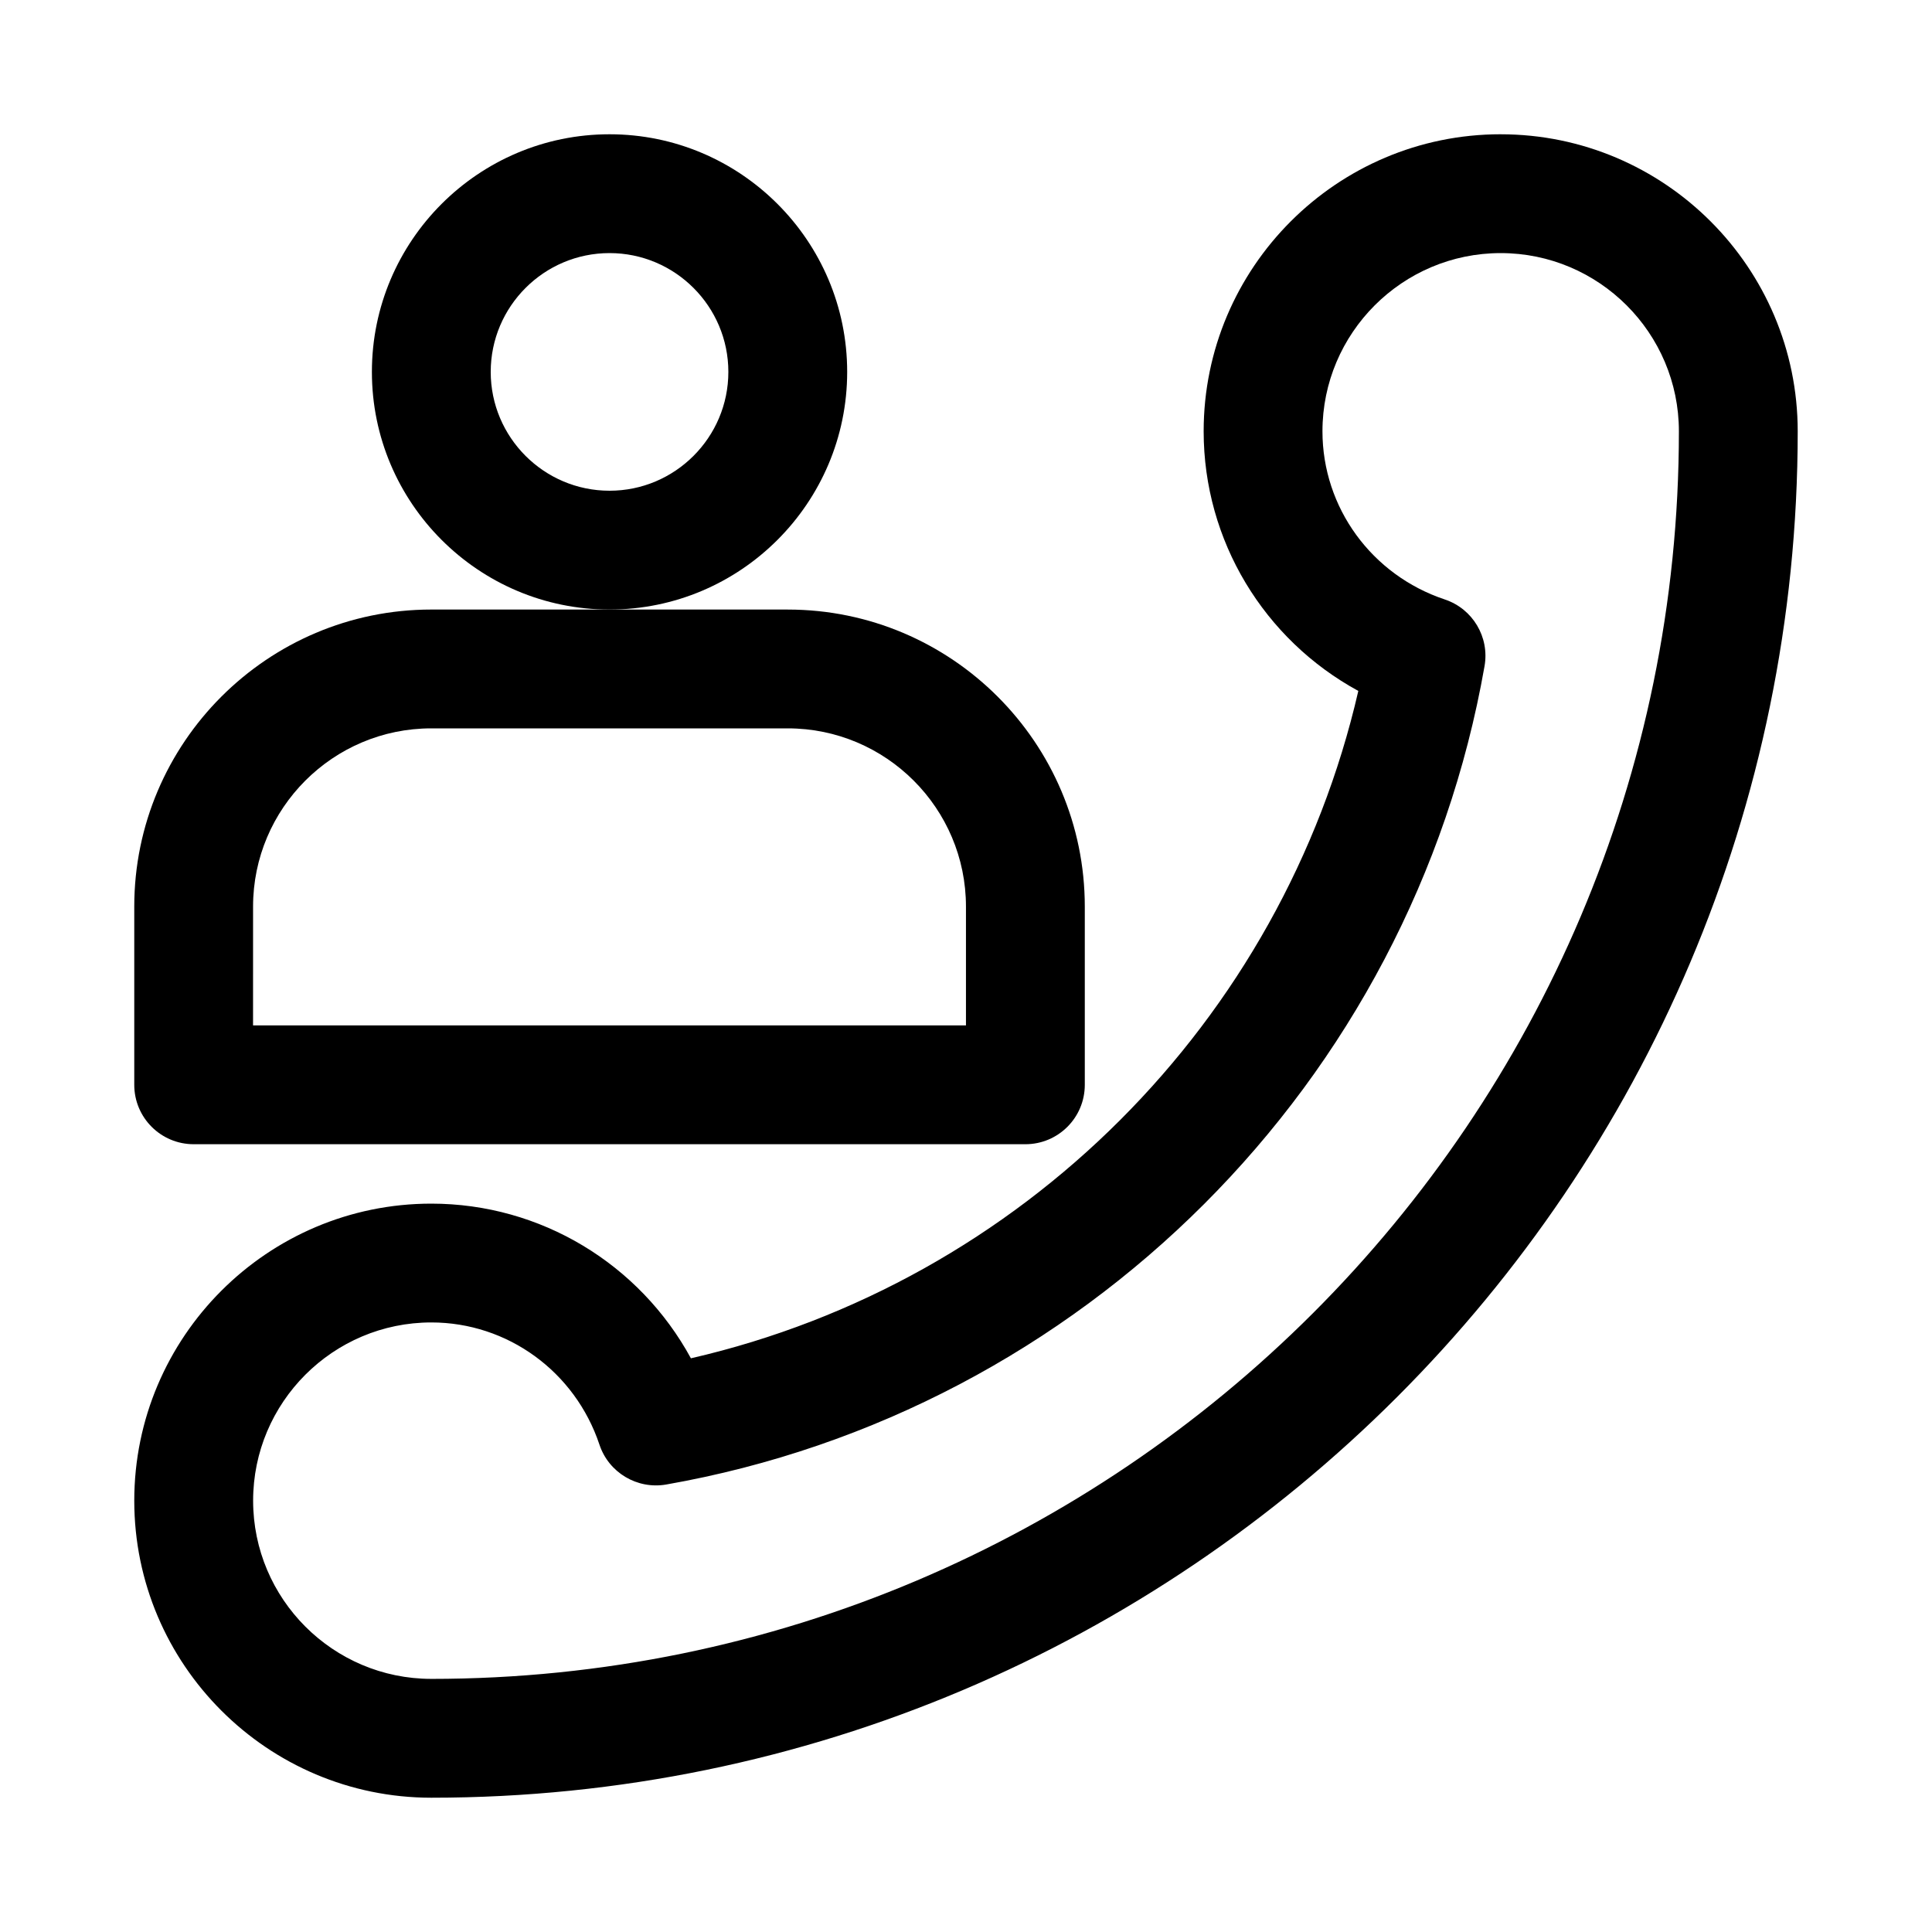 <?xml version="1.0" encoding="UTF-8"?>
<!-- Uploaded to: ICON Repo, www.svgrepo.com, Generator: ICON Repo Mixer Tools -->
<svg fill="#000000" width="800px" height="800px" version="1.1" viewBox="144 144 512 512" xmlns="http://www.w3.org/2000/svg">
 <g>
  <path d="m541.7 179.58c-43.402 0-78.719 35.316-78.719 78.719 0 29.027 16.004 55.195 40.988 68.805-20.164 87.637-89.23 156.7-176.87 176.86-13.605-24.984-39.773-40.988-68.797-40.988-43.402 0-78.719 35.316-78.719 78.719 0 43.402 35.316 78.719 78.719 78.719 199.67 0 362.11-162.44 362.11-362.11 0-43.402-35.316-78.719-78.719-78.719zm-283.39 409.34c-26.047 0-47.23-21.188-47.23-47.23 0-26.047 21.188-47.23 47.23-47.23 20.195 0 38.098 13.023 44.559 32.41 2.461 7.394 9.992 11.871 17.66 10.547 110.36-19.371 197.53-106.54 216.89-216.89 1.352-7.688-3.129-15.191-10.531-17.664-19.391-6.461-32.422-24.359-32.422-44.562 0-26.047 21.188-47.23 47.23-47.23 26.047 0 47.23 21.188 47.23 47.23 0.004 182.3-148.31 330.62-330.62 330.62z"/>
  <path d="m368.51 242.56c0-34.73-28.25-62.977-62.977-62.977-34.727 0-62.977 28.242-62.977 62.977 0 34.73 28.25 62.977 62.977 62.977 34.723 0 62.977-28.246 62.977-62.977zm-62.977 31.488c-17.367 0-31.488-14.129-31.488-31.488s14.121-31.488 31.488-31.488c17.367 0 31.488 14.129 31.488 31.488s-14.125 31.488-31.488 31.488z"/>
  <path d="m195.32 447.23h220.42c8.695 0 15.742-7.043 15.742-15.742v-47.23c0-43.402-35.316-78.719-78.719-78.719h-47.23l-47.234-0.004c-43.402 0-78.719 35.316-78.719 78.719v47.23c0 8.703 7.051 15.746 15.742 15.746zm15.746-62.977c0-26.047 21.188-47.23 47.23-47.23h94.465c26.047 0 47.23 21.188 47.23 47.23v31.488h-188.93z"/>
 </g>
</svg>